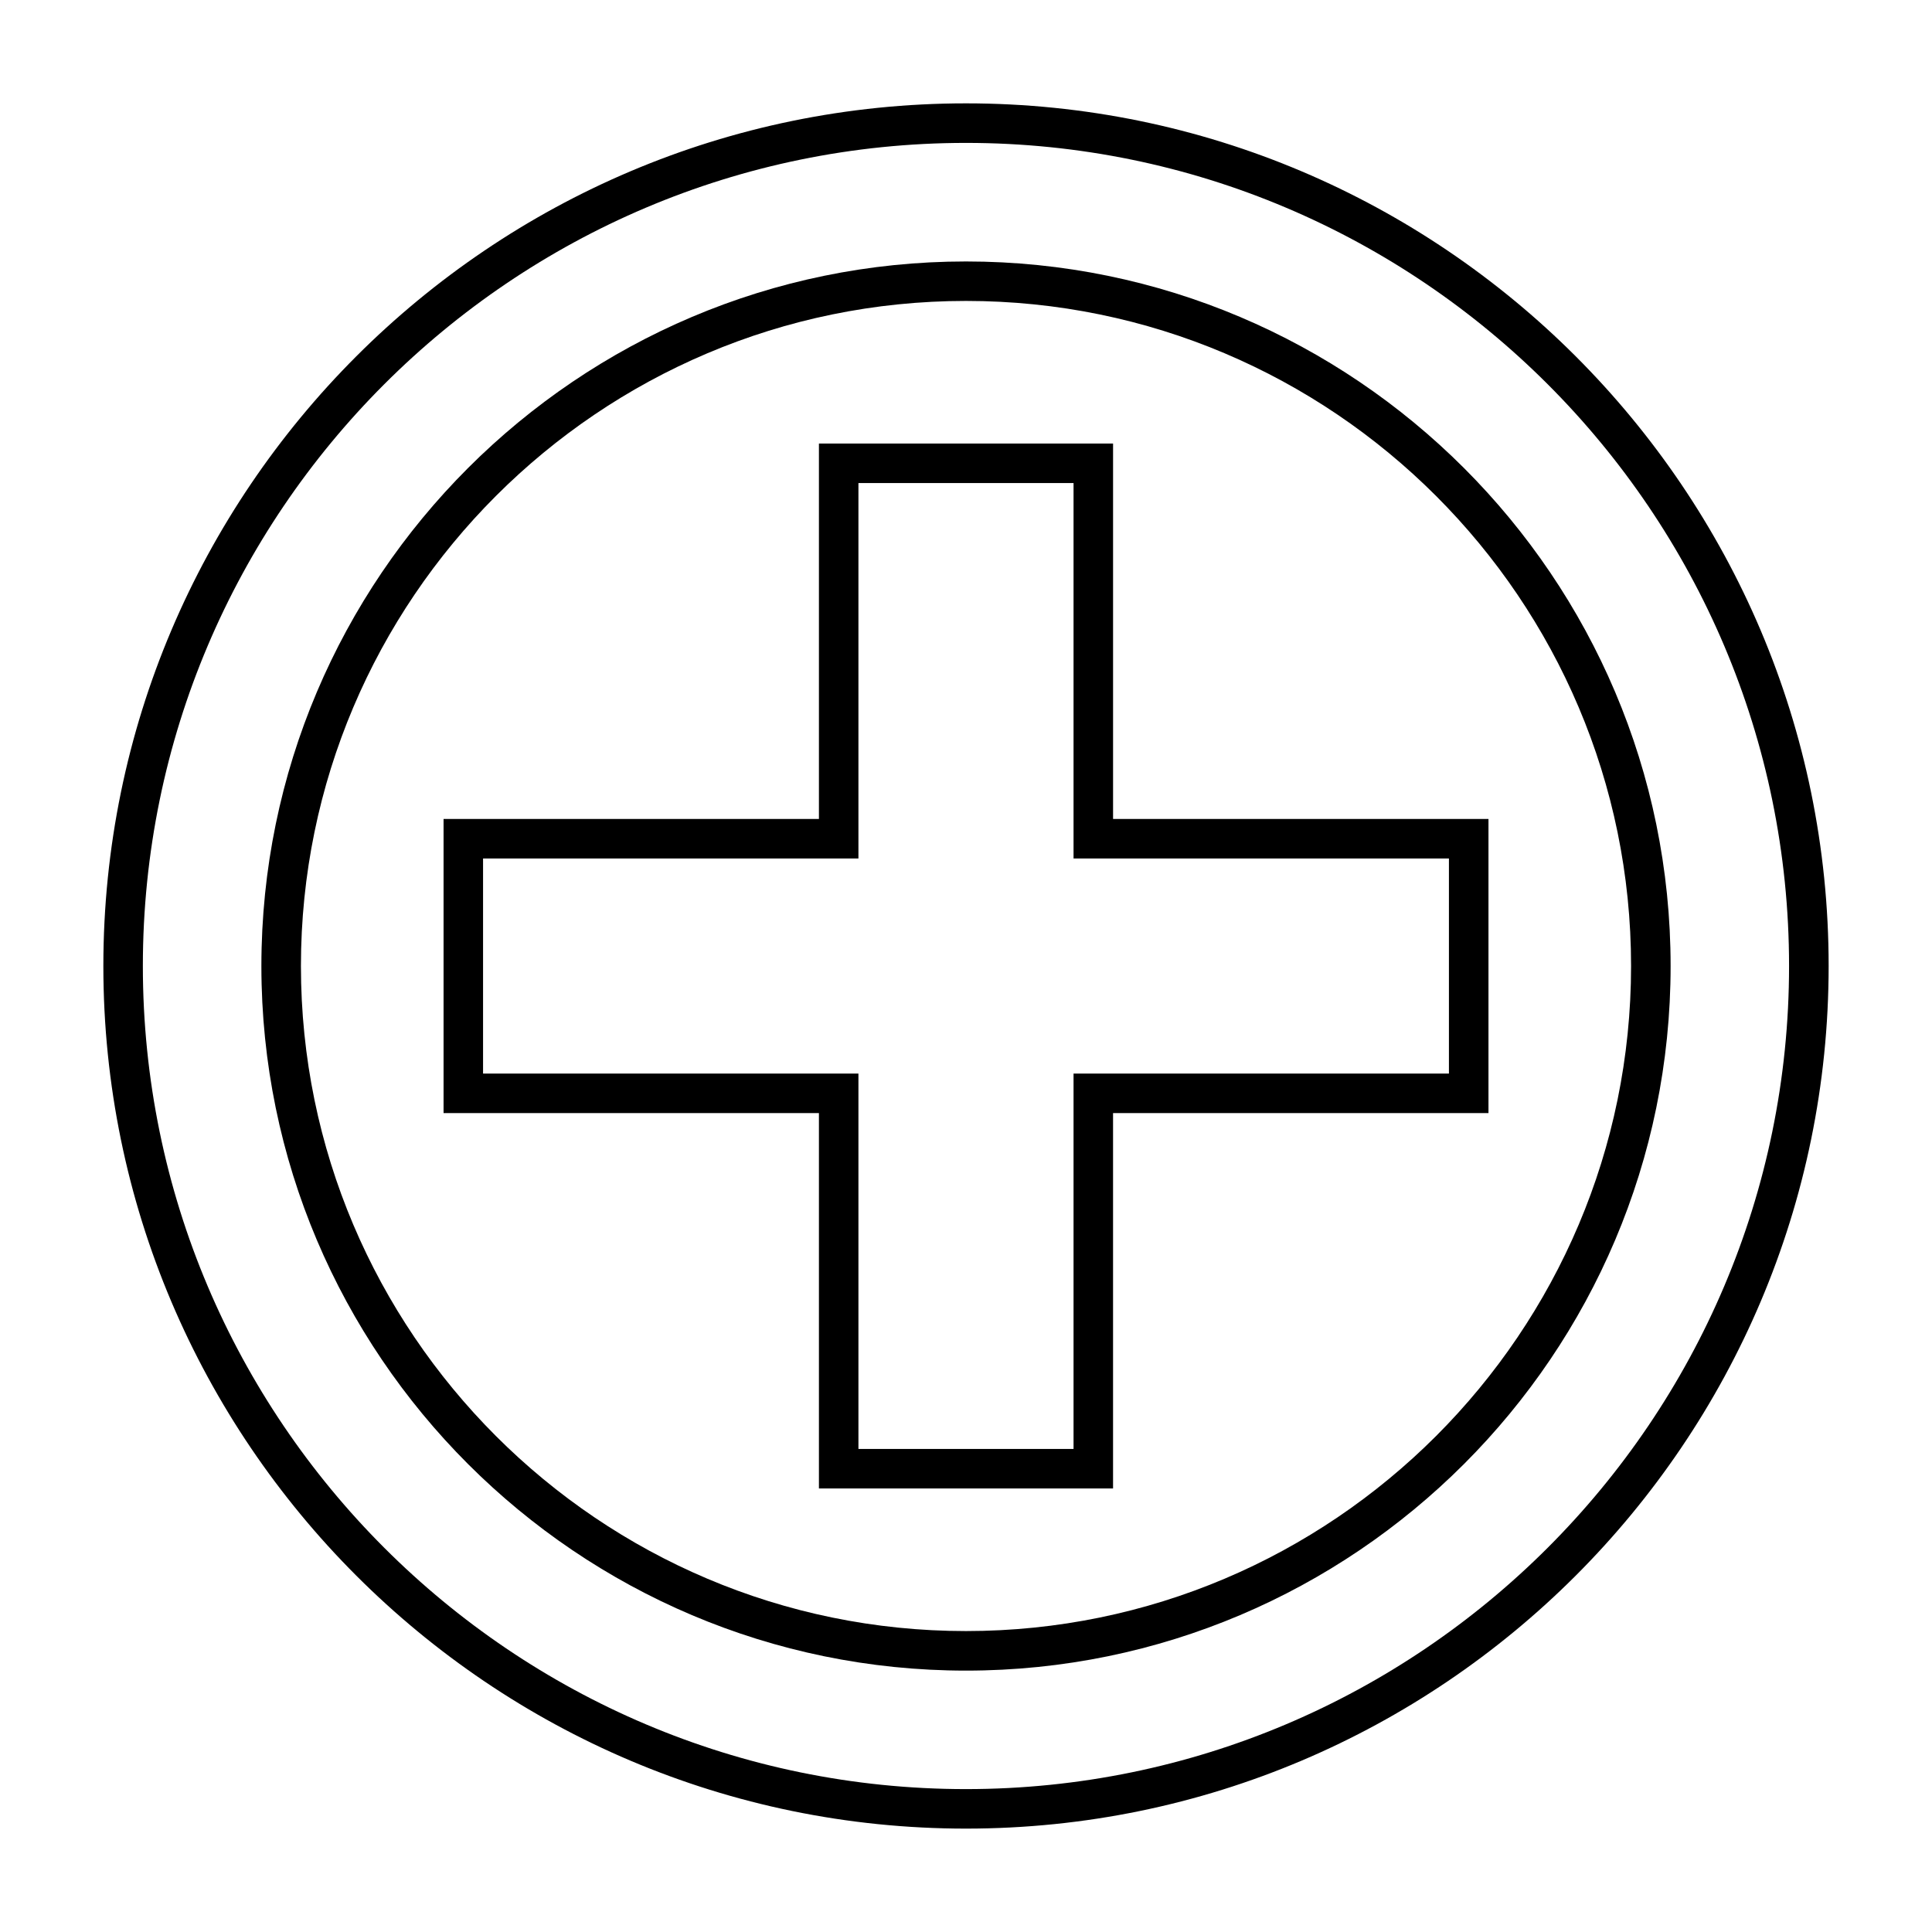 <?xml version="1.0" encoding="UTF-8"?>
<!-- Uploaded to: ICON Repo, www.iconrepo.com, Generator: ICON Repo Mixer Tools -->
<svg fill="#000000" width="800px" height="800px" version="1.1" viewBox="144 144 512 512" xmlns="http://www.w3.org/2000/svg">
 <g>
  <path d="m400 628.6c-126.05 0-228.61-102.55-228.61-228.6s102.55-228.61 228.61-228.61c126.06 0 228.61 102.55 228.61 228.61-0.004 126.05-102.55 228.6-228.61 228.6zm0-446.73c-120.28 0-218.14 97.855-218.14 218.13 0 120.29 97.859 218.13 218.13 218.13 120.28 0 218.13-97.852 218.13-218.13 0.004-120.28-97.852-218.13-218.13-218.13z"/>
  <path d="m400 586.73c-102.96 0-186.73-83.758-186.73-186.72 0-102.96 83.77-186.72 186.73-186.72 102.96 0 186.73 83.762 186.73 186.72 0 102.96-83.766 186.72-186.73 186.72zm0-362.98c-97.191 0-176.25 79.062-176.25 176.25 0 97.184 79.062 176.25 176.25 176.25 97.184 0 176.25-79.062 176.25-176.25 0-97.188-79.062-176.25-176.25-176.25z"/>
  <path d="m438.97 538.46h-77.945v-99.484h-99.477v-77.938h99.477v-99.492h77.949v99.492h99.488v77.945l-99.492-0.004zm-67.477-10.473h57.008v-99.48h99.48v-57h-99.48v-99.492h-57.008v99.492h-99.477v57h99.477z"/>
 </g>
</svg>